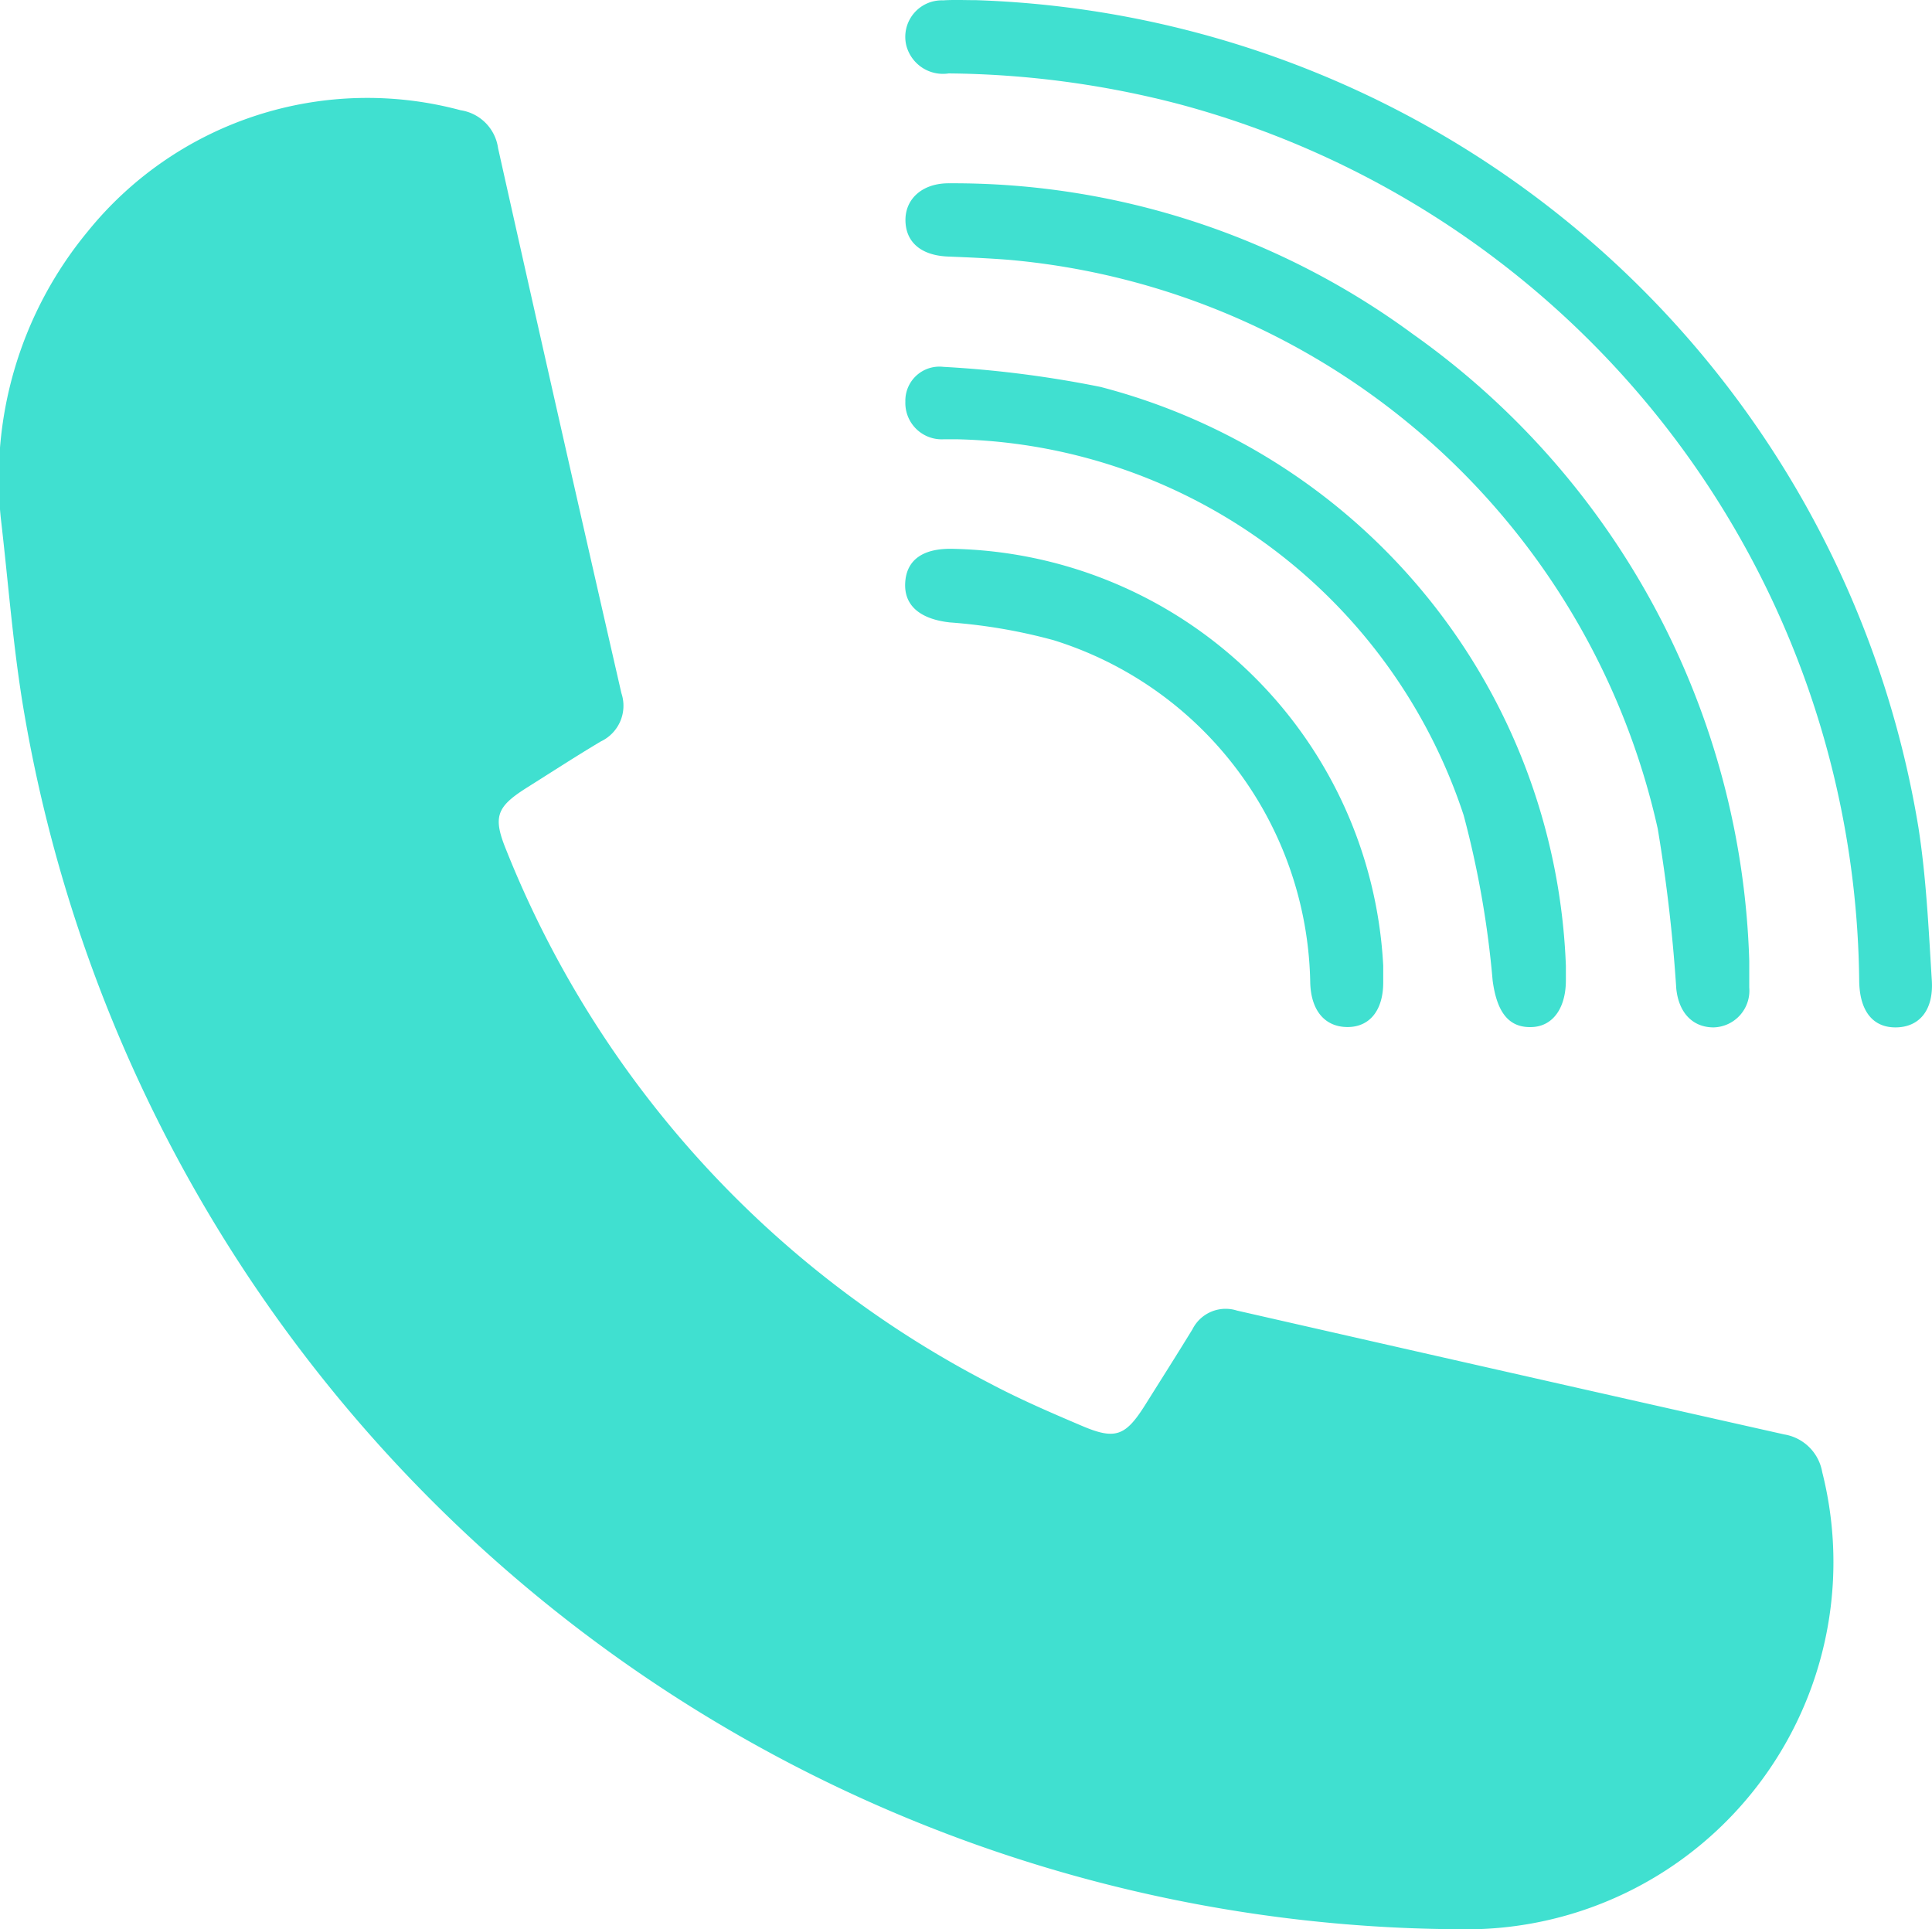 <svg xmlns="http://www.w3.org/2000/svg" width="21.683" height="21.651" viewBox="0 0 21.683 21.651">
  <g id="Group_3621" data-name="Group 3621" transform="translate(-103.798 -138.923)">
    <path id="Path_445" data-name="Path 445" d="M103.807,148.559a4.349,4.349,0,0,1,.972-3.213,4.034,4.034,0,0,1,4.188-1.365.5.5,0,0,1,.421.426q.684,3.06,1.384,6.116a.443.443,0,0,1-.231.542c-.279.166-.551.343-.826.516-.348.219-.389.33-.232.711a11.556,11.556,0,0,0,5.428,5.979c.334.177.682.327,1.03.475.375.16.489.115.71-.236.177-.282.356-.564.53-.848a.417.417,0,0,1,.5-.21q3.07.7,6.142,1.39a.518.518,0,0,1,.426.423,4.121,4.121,0,0,1-3.9,5.13,16.424,16.424,0,0,1-16.277-13.636C103.946,150.032,103.893,149.293,103.807,148.559Z" transform="translate(0 -3.821)" fill="#40e0d0"/>
    <path id="Path_446" data-name="Path 446" d="M149.633,138.925a11.092,11.092,0,0,1,10.57,9.28c.089.568.115,1.146.151,1.721.021.334-.14.523-.4.527s-.409-.181-.415-.516a10.293,10.293,0,0,0-7.628-9.844,10.572,10.572,0,0,0-2.591-.346.425.425,0,0,1-.475-.312.41.41,0,0,1,.412-.508C149.38,138.919,149.507,138.925,149.633,138.925Z" transform="translate(-34.875)" fill="#40e0d0"/>
    <path id="Path_447" data-name="Path 447" d="M158.32,156.768c0,.1,0,.2,0,.3a.412.412,0,0,1-.4.447c-.237,0-.392-.167-.419-.435a17.858,17.858,0,0,0-.208-1.794A8.2,8.2,0,0,0,150,148.9c-.224-.017-.449-.027-.675-.036-.3-.013-.472-.161-.475-.405s.192-.42.492-.417a8.7,8.7,0,0,1,5.205,1.694A8.945,8.945,0,0,1,158.32,156.768Z" transform="translate(-34.89 -7.062)" fill="#40e0d0"/>
    <path id="Path_448" data-name="Path 448" d="M156.263,163.883c0,.054,0,.108,0,.162,0,.309-.143.514-.376.525-.273.014-.4-.178-.446-.522a10.784,10.784,0,0,0-.325-1.854,6.135,6.135,0,0,0-5.677-4.22c-.054,0-.108,0-.162,0a.408.408,0,0,1-.427-.423.382.382,0,0,1,.426-.39,12.309,12.309,0,0,1,1.763.225A6.982,6.982,0,0,1,156.263,163.883Z" transform="translate(-34.891 -14.121)" fill="#40e0d0"/>
    <path id="Path_449" data-name="Path 449" d="M154.212,170.92c0,.1,0,.144,0,.189,0,.312-.152.5-.4.5s-.408-.176-.419-.491a4.1,4.1,0,0,0-2.879-3.85,6.117,6.117,0,0,0-1.167-.2c-.322-.036-.513-.181-.5-.442s.2-.387.517-.384A4.938,4.938,0,0,1,154.212,170.92Z" transform="translate(-34.89 -21.16)" fill="#40e0d0"/>
  </g>
</svg>
